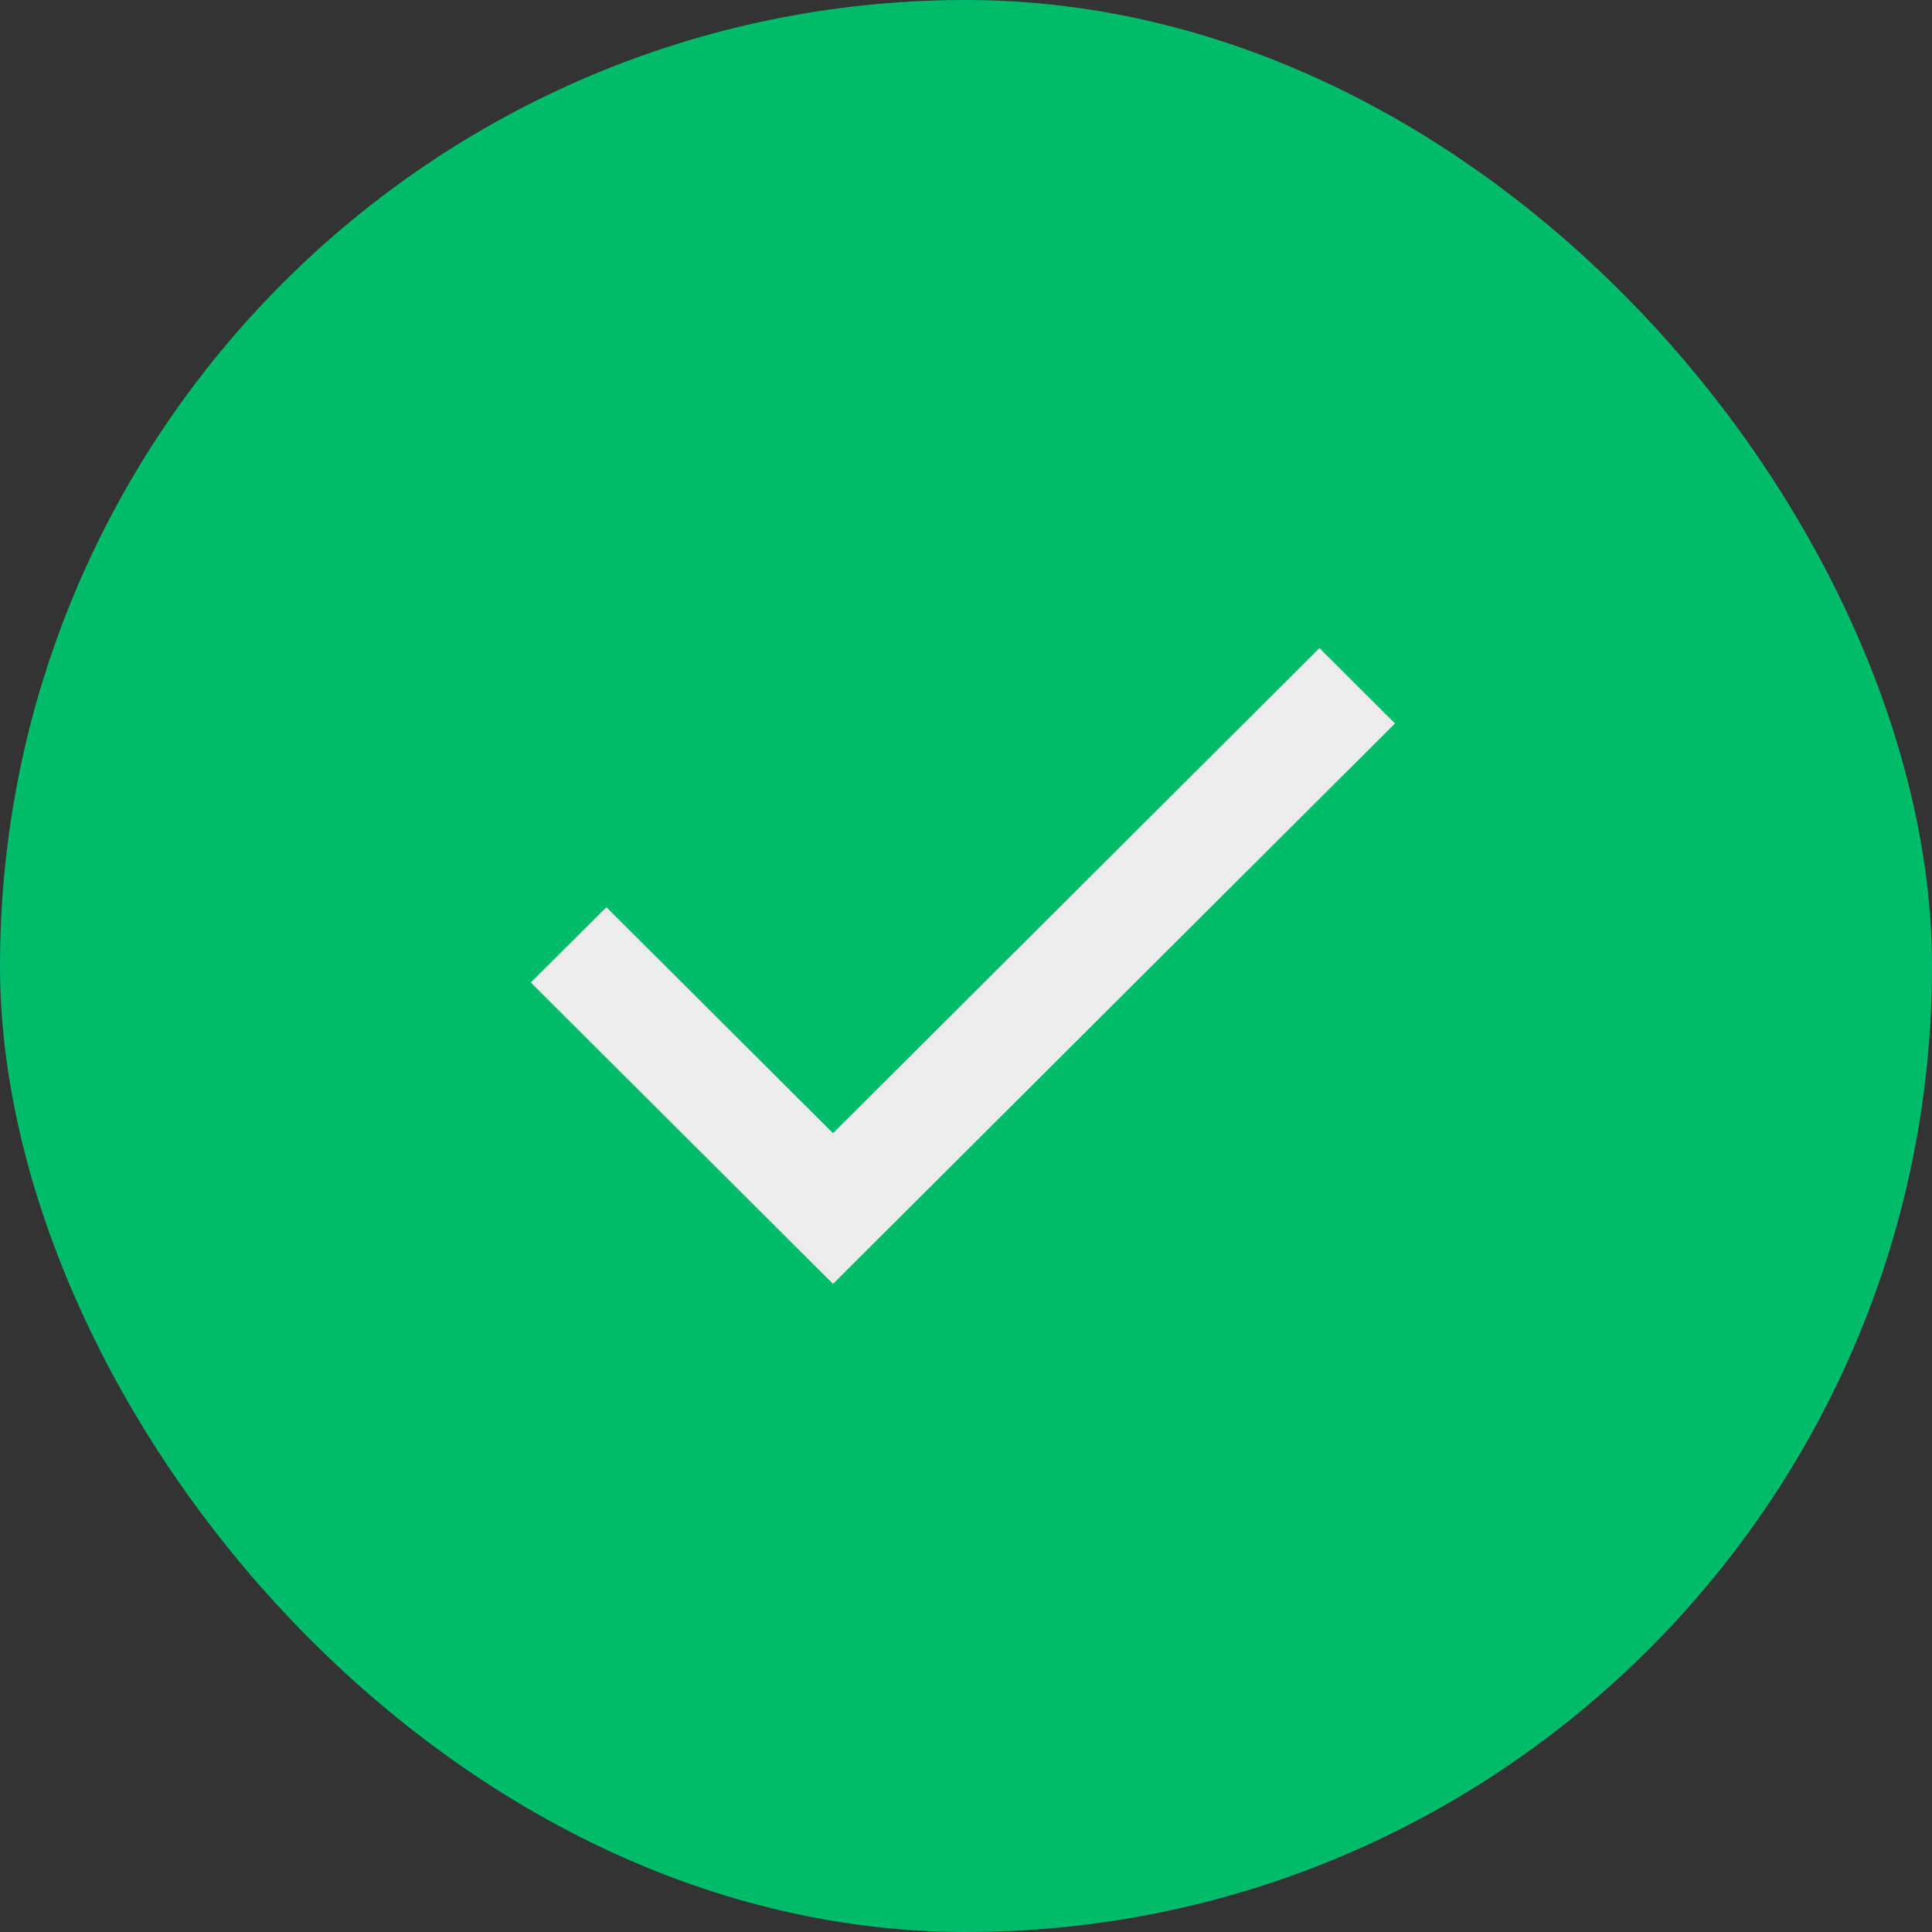 <?xml version="1.0" encoding="UTF-8"?> <svg xmlns="http://www.w3.org/2000/svg" width="313" height="313" viewBox="0 0 313 313" fill="none"><rect x="0" y="0" width="313" height="313" fill="#333333" stroke="none"/><rect width="313" height="313" rx="156.5" fill="#00BB6A"></rect><path d="M134.957 208L86 159.177L98.239 146.971L134.957 183.588L213.761 105L226 117.206L134.957 208Z" fill="#ECECEC"></path></svg> 